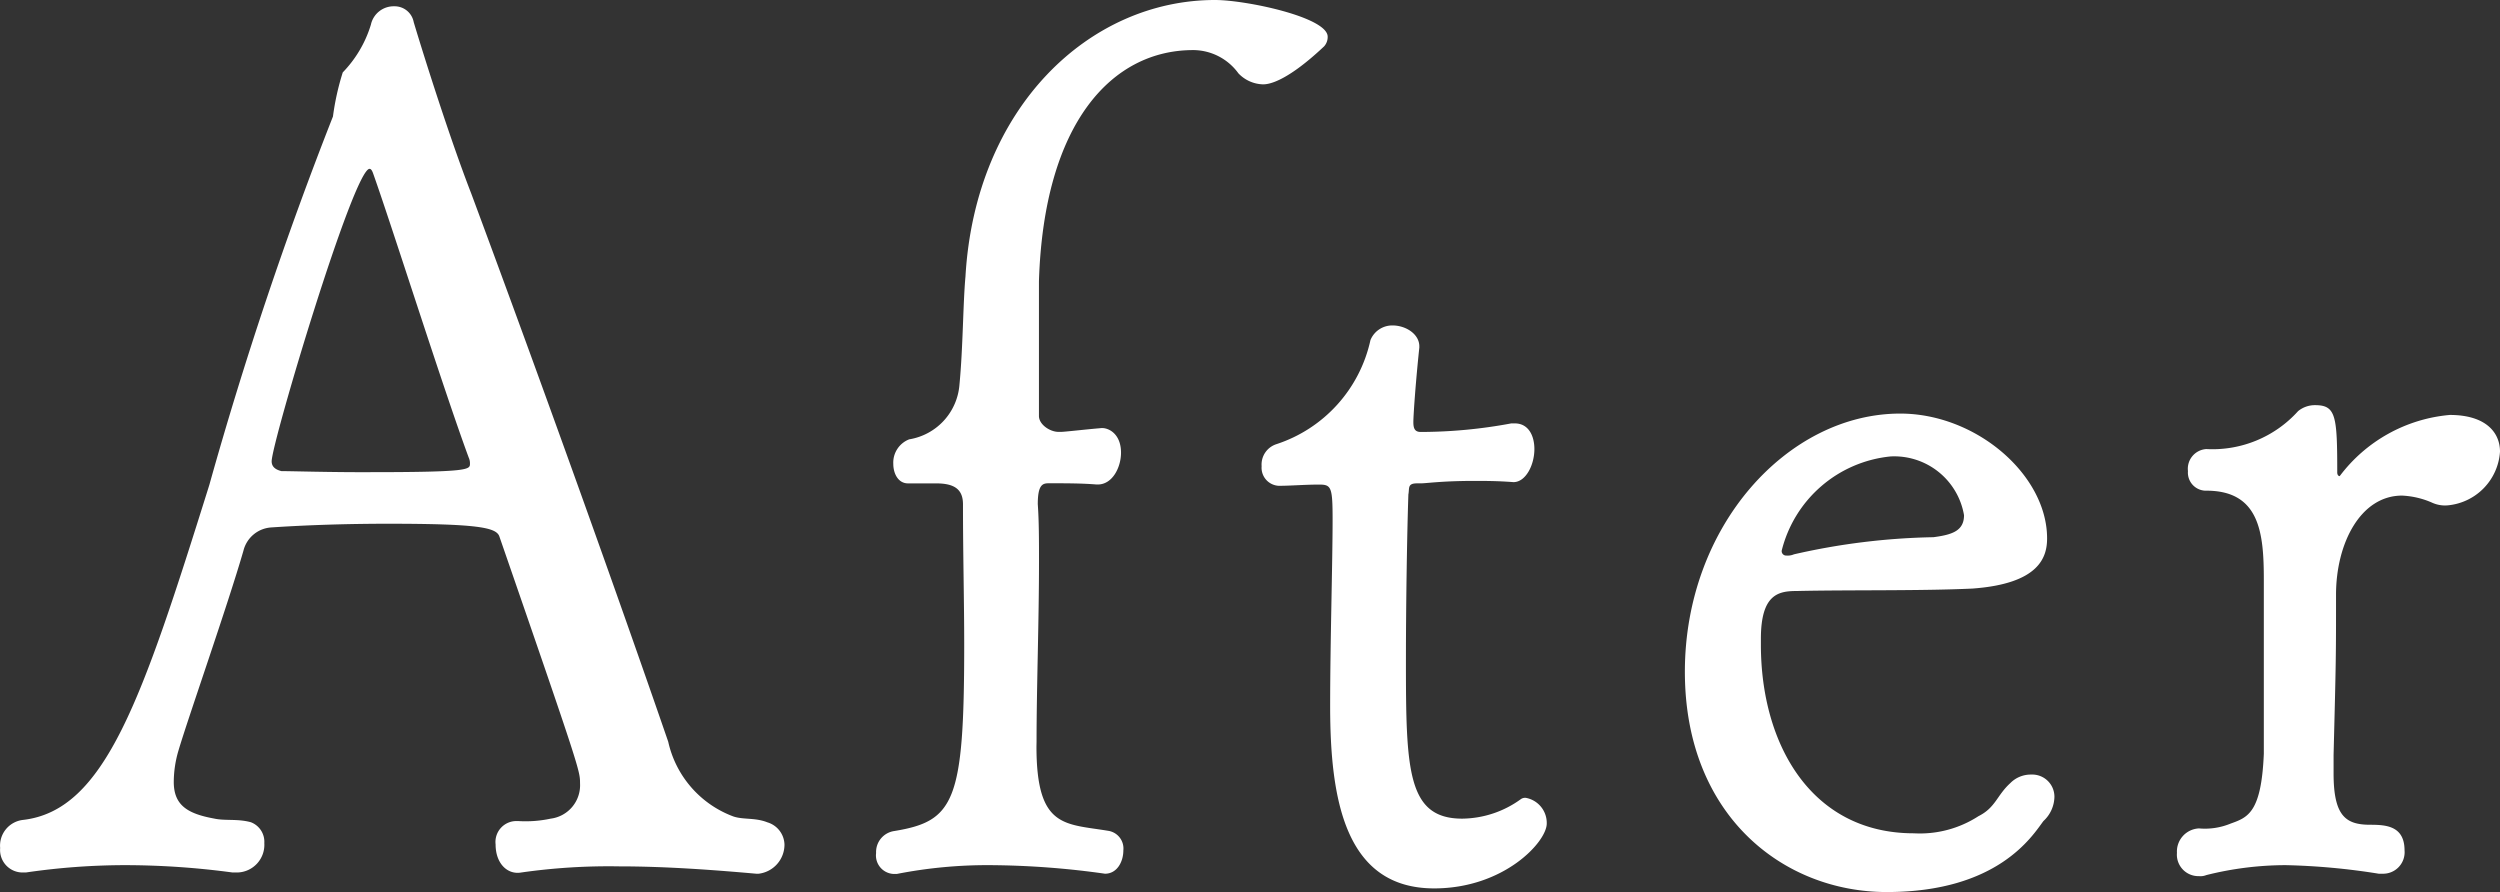 <svg xmlns="http://www.w3.org/2000/svg" width="83.763" height="29.889" viewBox="0 0 83.763 29.889"><rect x="0" y="0" width="83.763" height="29.889" fill="#333333" stroke="none"/><g transform="translate(1080.984 -6343.48)"><path d="M-16.564-.246A.982.982,0,0,0-15.7-1.23a.8.8,0,0,0-.574-.738c-.41-.164-.82-.082-1.148-.2a3.476,3.476,0,0,1-2.173-2.5c-1.681-4.879-4.223-11.972-6.6-18.368-.7-1.8-1.558-4.51-1.927-5.74a.649.649,0,0,0-.656-.533.78.78,0,0,0-.779.615,3.946,3.946,0,0,1-.943,1.6,8.583,8.583,0,0,0-.328,1.476,128.2,128.2,0,0,0-4.141,12.341C-37.228-6.068-38.458-2.378-41.2-2.05a.868.868,0,0,0-.779.943.754.754,0,0,0,.738.82h.123A23.055,23.055,0,0,1-37.8-.533a27.132,27.132,0,0,1,3.608.246h.164a.928.928,0,0,0,.9-.984.7.7,0,0,0-.451-.7c-.451-.123-.861-.041-1.23-.123-.9-.164-1.353-.451-1.353-1.23A3.753,3.753,0,0,1-36-4.387c.328-1.107,1.64-4.838,2.173-6.683a1.028,1.028,0,0,1,.943-.779c1.23-.082,2.583-.123,3.895-.123,2.993,0,3.608.123,3.731.41C-22.55-3.731-22.55-3.69-22.55-3.28a1.128,1.128,0,0,1-.984,1.189,4.008,4.008,0,0,1-1.066.082h-.041a.7.7,0,0,0-.738.779c0,.656.41,1.025.861.943a20.708,20.708,0,0,1,3.28-.205c1.6,0,3.2.123,4.592.246Zm-15.99-13.489c-.164-.041-.328-.123-.328-.328,0-.615,2.747-9.8,3.28-9.8.041,0,.082.041.123.164.615,1.722,2.337,7.175,3.2,9.512a.446.446,0,0,1,.041.2c0,.2,0,.287-3.362.287C-30.914-13.694-32.185-13.735-32.554-13.735Zm25.3,9.061c0-1.8.082-4.018.082-6.027,0-.7,0-1.353-.041-1.927,0-.656.164-.7.369-.7.574,0,1.107,0,1.6.041h.041c.492,0,.779-.574.779-1.066,0-.656-.451-.861-.7-.82-.492.041-1.189.123-1.312.123h-.082c-.287,0-.656-.246-.656-.533v-4.51c.164-5.33,2.46-7.749,5.166-7.749a1.879,1.879,0,0,1,1.517.779,1.179,1.179,0,0,0,.82.369c.123,0,.7,0,2.05-1.271A.466.466,0,0,0,2.5-28.29c0-.656-2.747-1.23-3.772-1.23-4.223,0-8.036,3.608-8.364,9.266-.082.9-.082,2.378-.2,3.608A2.014,2.014,0,0,1-11.521-14.8a.836.836,0,0,0-.533.82c0,.328.164.656.492.656h.943c.615,0,.9.2.9.7,0,1.722.041,3.239.041,4.715,0,5.248-.328,5.9-2.337,6.232a.71.71,0,0,0-.615.738.62.62,0,0,0,.574.7h.123A15.738,15.738,0,0,1-8.815-.533a28.363,28.363,0,0,1,3.854.287c.41,0,.615-.41.615-.779a.6.6,0,0,0-.492-.656c-1.476-.246-2.419-.082-2.419-2.829ZM8.651-15.334a16.587,16.587,0,0,1-3.034.287c-.2,0-.246-.123-.246-.328,0-.246.082-1.394.2-2.5v-.041c0-.41-.451-.7-.9-.7a.788.788,0,0,0-.738.492A4.731,4.731,0,0,1,.779-14.637a.717.717,0,0,0-.492.738.606.606,0,0,0,.574.656c.41,0,.861-.041,1.353-.041.41,0,.451.082.451,1.189,0,1.394-.082,4.141-.082,6.232,0,3.116.492,6.109,3.485,6.109C8.405.246,9.84-1.312,9.84-1.927a.855.855,0,0,0-.7-.861.247.247,0,0,0-.164.041,3.4,3.4,0,0,1-1.968.656c-1.845,0-1.886-1.64-1.886-5.289,0-2.009.041-4.387.082-5.576.041-.2-.041-.369.287-.369h.123c.2,0,.7-.082,1.8-.082.369,0,.779,0,1.312.041.41,0,.7-.574.7-1.107,0-.451-.2-.861-.656-.861Zm8.364,7.216c0-1.476.574-1.6,1.189-1.6,1.722-.041,4.141,0,5.9-.082,2.255-.164,2.5-1.066,2.5-1.681,0-2.132-2.378-4.182-4.92-4.182-3.772,0-7.216,3.772-7.216,8.651,0,4.8,3.28,7.38,6.765,7.38,3.731,0,4.879-1.886,5.248-2.378a1.13,1.13,0,0,0,.369-.82.744.744,0,0,0-.779-.738.96.96,0,0,0-.7.287c-.451.41-.492.82-1.066,1.107A3.612,3.612,0,0,1,22.14-1.6c-3.444,0-5.125-2.993-5.125-6.314Zm6.806-4.141c0,.533-.41.656-1.025.738a22.644,22.644,0,0,0-4.674.574.52.52,0,0,1-.246.041.15.15,0,0,1-.164-.164,4.186,4.186,0,0,1,3.649-3.157A2.372,2.372,0,0,1,23.821-12.259ZM37.843-.246a.72.72,0,0,0,.738-.779c0-.82-.615-.861-1.148-.861-.82,0-1.23-.287-1.23-1.722v-.615c.082-3.239.082-3.239.082-5.371,0-1.722.82-3.321,2.214-3.321a2.822,2.822,0,0,1,1.025.246,1.04,1.04,0,0,0,.492.082,1.933,1.933,0,0,0,1.763-1.8c0-.656-.492-1.23-1.681-1.23a5.175,5.175,0,0,0-3.69,2.05c-.041,0-.082-.041-.082-.123,0-1.886-.041-2.255-.738-2.255a.889.889,0,0,0-.574.2,3.862,3.862,0,0,1-3.075,1.271.661.661,0,0,0-.615.738.606.606,0,0,0,.574.656h.041c1.8,0,1.927,1.435,1.927,2.993v5.822c-.082,1.968-.533,2.132-1.107,2.337a2.251,2.251,0,0,1-1.066.164.776.776,0,0,0-.738.82.72.72,0,0,0,.738.779A.52.52,0,0,0,31.939-.2,10.963,10.963,0,0,1,34.6-.533a22.552,22.552,0,0,1,3.116.287Z" transform="translate(-1039 6373)" fill="#fff"/></g></svg>